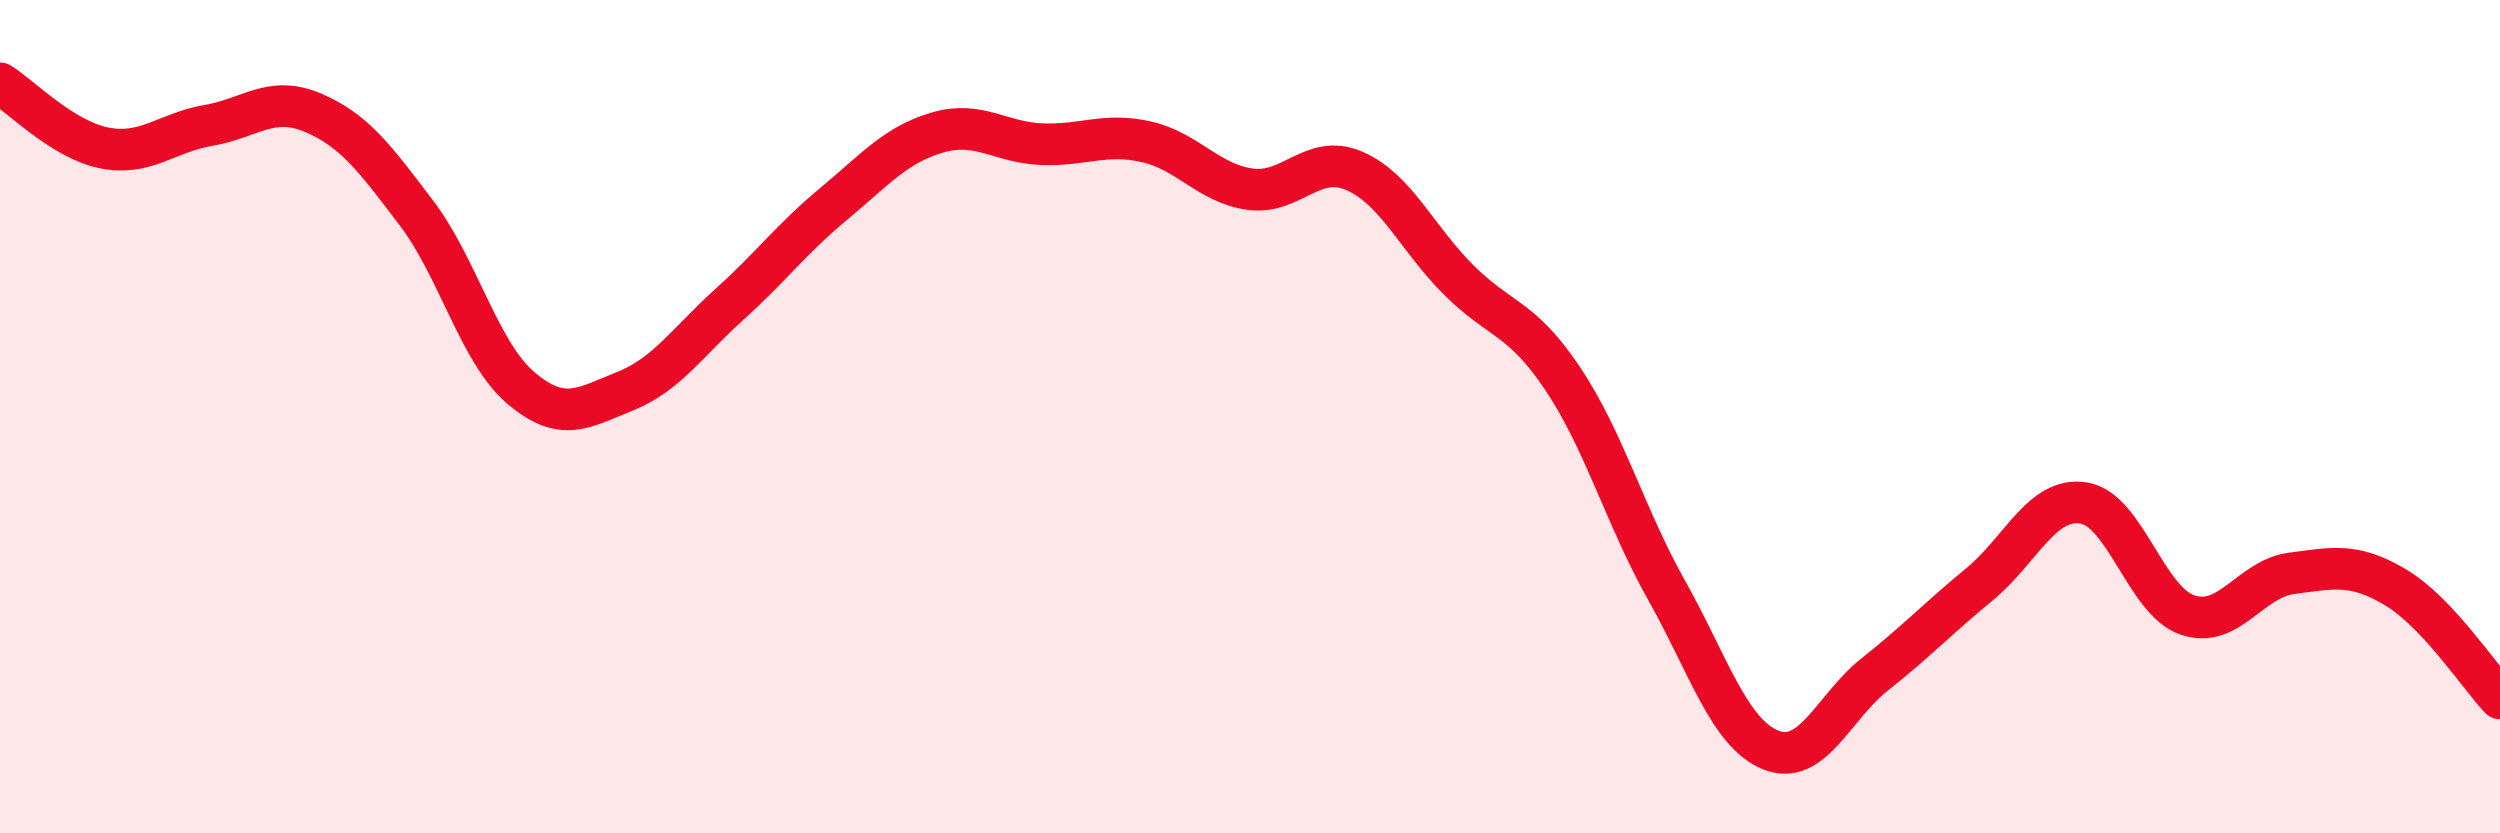 
    <svg width="60" height="20" viewBox="0 0 60 20" xmlns="http://www.w3.org/2000/svg">
      <path
        d="M 0,2 C 0.5,2.31 1.5,3.35 2.5,3.55 C 3.5,3.75 4,3.18 5,3.01 C 6,2.84 6.5,2.28 7.5,2.7 C 8.5,3.12 9,3.8 10,5.12 C 11,6.44 11.5,8.46 12.5,9.31 C 13.5,10.16 14,9.79 15,9.39 C 16,8.99 16.5,8.21 17.5,7.31 C 18.5,6.41 19,5.73 20,4.9 C 21,4.07 21.5,3.47 22.5,3.18 C 23.5,2.89 24,3.42 25,3.46 C 26,3.5 26.5,3.18 27.5,3.4 C 28.5,3.62 29,4.4 30,4.54 C 31,4.68 31.5,3.67 32.5,4.1 C 33.5,4.53 34,5.71 35,6.71 C 36,7.71 36.5,7.59 37.5,9.08 C 38.5,10.57 39,12.39 40,14.17 C 41,15.95 41.5,17.6 42.5,18 C 43.5,18.4 44,16.97 45,16.18 C 46,15.39 46.5,14.85 47.5,14.03 C 48.5,13.21 49,11.92 50,12.07 C 51,12.22 51.5,14.42 52.5,14.76 C 53.5,15.1 54,13.89 55,13.76 C 56,13.63 56.5,13.5 57.5,14.1 C 58.5,14.7 59.5,16.23 60,16.76L60 20L0 20Z"
        fill="#EB0A25"
        opacity="0.1"
        stroke-linecap="round"
        stroke-linejoin="round"
      />
      <path
        d="M 0,2 C 0.5,2.31 1.5,3.35 2.5,3.55 C 3.5,3.75 4,3.18 5,3.01 C 6,2.84 6.5,2.28 7.5,2.7 C 8.5,3.12 9,3.8 10,5.12 C 11,6.44 11.5,8.46 12.5,9.31 C 13.5,10.16 14,9.79 15,9.39 C 16,8.99 16.5,8.21 17.5,7.31 C 18.5,6.41 19,5.73 20,4.9 C 21,4.07 21.5,3.47 22.5,3.18 C 23.5,2.89 24,3.42 25,3.46 C 26,3.5 26.5,3.18 27.5,3.4 C 28.5,3.62 29,4.4 30,4.54 C 31,4.68 31.5,3.67 32.5,4.1 C 33.5,4.53 34,5.71 35,6.71 C 36,7.71 36.5,7.59 37.5,9.08 C 38.5,10.57 39,12.39 40,14.17 C 41,15.95 41.5,17.6 42.5,18 C 43.5,18.4 44,16.97 45,16.18 C 46,15.39 46.5,14.85 47.5,14.03 C 48.5,13.21 49,11.92 50,12.07 C 51,12.22 51.5,14.42 52.5,14.76 C 53.5,15.1 54,13.89 55,13.76 C 56,13.63 56.5,13.5 57.5,14.1 C 58.5,14.7 59.5,16.23 60,16.76"
        stroke="#EB0A25"
        stroke-width="1"
        fill="none"
        stroke-linecap="round"
        stroke-linejoin="round"
      />
    </svg>
  